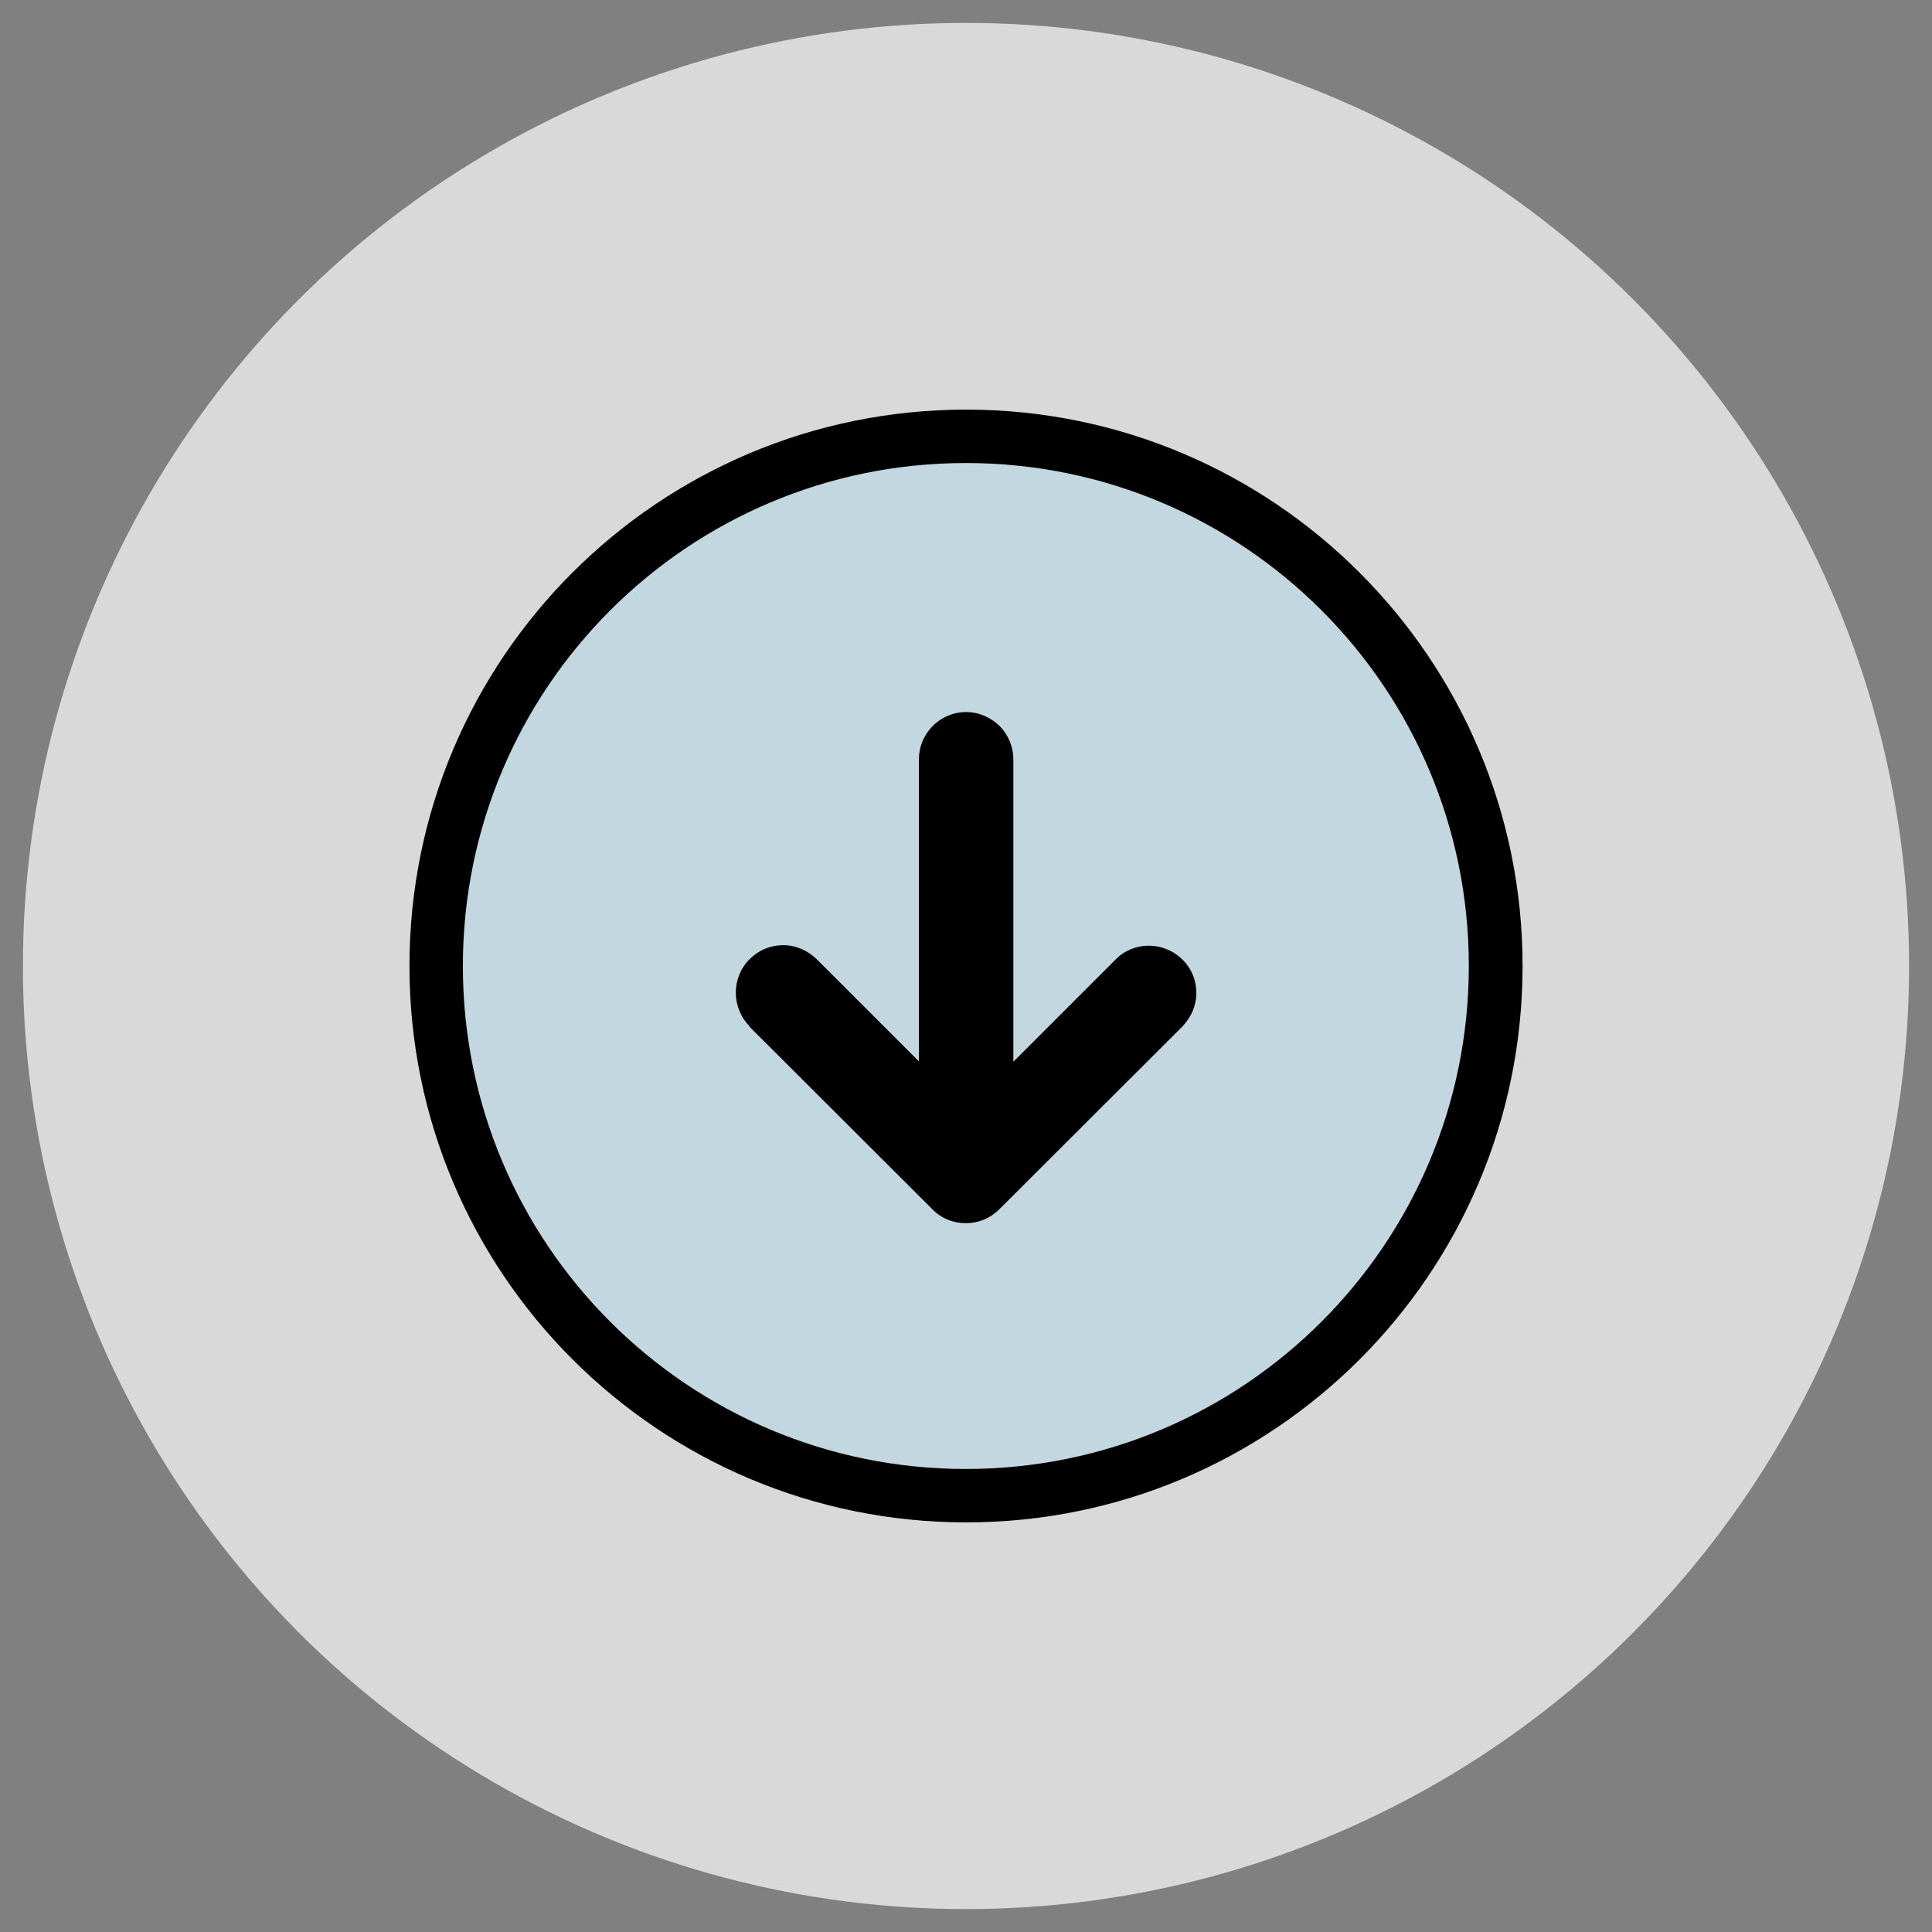 <?xml version="1.0" encoding="UTF-8" standalone="no"?>
<!-- Generated by IcoMoon.io -->

<svg
   xmlns:dc="http://purl.org/dc/elements/1.1/"
   xmlns:cc="http://creativecommons.org/ns#"
   xmlns:rdf="http://www.w3.org/1999/02/22-rdf-syntax-ns#"
   xmlns:svg="http://www.w3.org/2000/svg"
   xmlns="http://www.w3.org/2000/svg"
   xmlns:sodipodi="http://sodipodi.sourceforge.net/DTD/sodipodi-0.dtd"
   xmlns:inkscape="http://www.inkscape.org/namespaces/inkscape"
   version="1.1"
   width="50"
   height="50"
   viewBox="0 0 50 50"
   id="svg8419"
   sodipodi:docname="down.svg"
   inkscape:version="0.92.1 r15371">
  <rect x="0" y="0" width="50" height="50" fill="#808080" stroke="none"/>
  <defs
     id="defs8423">
    <pattern
       patternUnits="userSpaceOnUse"
       width="49.331"
       height="47.281"
       patternTransform="translate(0.263,1.58)"
       id="pattern12967">
      <ellipse
         ry="23.641"
         rx="24.666"
         cy="23.641"
         cx="24.666"
         id="path8427"
         style="opacity:0.5;fill:#466e8f;fill-opacity:1;stroke:none;stroke-width:0.288;stroke-miterlimit:4;stroke-dasharray:none;stroke-opacity:1" />
    </pattern>
    <clipPath
       clipPathUnits="userSpaceOnUse"
       id="clipPath13693">
      <g
         style="fill:#ffffff"
         id="use13695"
         inkscape:label="Clip">
        <rect
           style="fill:#ffffff;stroke:none"
           width="49.331"
           height="47.281"
           x="0.263"
           y="1.58"
           id="rect12971" />
      </g>
    </clipPath>
    <pattern
       y="0"
       x="0"
       height="6"
       width="6"
       patternUnits="userSpaceOnUse"
       id="EMFhbasepattern" />
    <pattern
       y="0"
       x="0"
       height="6"
       width="6"
       patternUnits="userSpaceOnUse"
       id="EMFhbasepattern-1" />
  </defs>
  <sodipodi:namedview
     pagecolor="#ffffff"
     bordercolor="#666666"
     borderopacity="1"
     objecttolerance="10"
     gridtolerance="10"
     guidetolerance="10"
     inkscape:pageopacity="0"
     inkscape:pageshadow="2"
     inkscape:window-width="1920"
     inkscape:window-height="1017"
     id="namedview8421"
     showgrid="false"
     inkscape:zoom="15.026019"
     inkscape:cx="21.329316"
     inkscape:cy="22.972797"
     inkscape:window-x="-8"
     inkscape:window-y="-8"
     inkscape:window-maximized="1"
     inkscape:current-layer="svg8419" />
  <circle
     style="opacity:1;fill:#ffffff;fill-opacity:1;stroke:none;stroke-width:0.261;stroke-miterlimit:4;stroke-dasharray:none;stroke-opacity:1"
     id="path13006"
     cx="25"
     cy="25"
     r="13.643" />
  <circle
     style="opacity:0.7;fill:#ffffff;fill-opacity:1;stroke:none;stroke-width:1.461;stroke-miterlimit:4;stroke-dasharray:none;stroke-opacity:1"
     id="path12957"
     cx="25"
     cy="25"
     r="24.407" />
  <path
     style="clip-rule:evenodd;fill:#000000;fill-rule:evenodd;stroke-width:0.008;image-rendering:optimizeQuality;shape-rendering:geometricPrecision;text-rendering:geometricPrecision"
     inkscape:connector-curvature="0"
     id="path7"
     d="m 10.597,25 c 0,-7.954 6.446,-14.399 14.408,-14.399 7.954,0 14.399,6.454 14.399,14.399 0,7.954 -6.446,14.399 -14.399,14.399 -7.954,0 -14.408,-6.446 -14.408,-14.399 z"
     class="fil0" />
  <path
     style="clip-rule:evenodd;fill:#c3d7e1;fill-rule:evenodd;stroke-width:0.008;image-rendering:optimizeQuality;shape-rendering:geometricPrecision;text-rendering:geometricPrecision;fill-opacity:1"
     inkscape:connector-curvature="0"
     id="path9"
     d="m 38.013,25 c 0,-7.187 -5.822,-13.017 -13.017,-13.017 -7.187,0 -13.017,5.83 -13.017,13.017 0,7.187 5.822,13.017 13.017,13.017 7.195,0 13.017,-5.83 13.017,-13.017 z"
     class="fil1" />
  <path
     style="clip-rule:evenodd;fill:#000000;fill-rule:evenodd;stroke-width:0.008;image-rendering:optimizeQuality;shape-rendering:geometricPrecision;text-rendering:geometricPrecision"
     inkscape:connector-curvature="0"
     id="path11"
     d="m 19.393,26.567 4.735,4.727 c 0.227,0.236 0.539,0.362 0.868,0.362 0.329,0 0.632,-0.126 0.868,-0.362 0.008,-0.008 0.025,-0.025 0.034,-0.034 l 4.701,-4.693 c 0.227,-0.236 0.362,-0.539 0.362,-0.868 0,-0.329 -0.126,-0.64 -0.362,-0.868 -0.48,-0.472 -1.255,-0.48 -1.727,0 l -2.646,2.646 v -7.819 c 0,-0.329 -0.126,-0.632 -0.354,-0.868 -0.236,-0.227 -0.539,-0.362 -0.868,-0.362 -0.674,0 -1.222,0.548 -1.222,1.222 v 7.819 l -2.646,-2.646 c -0.236,-0.227 -0.539,-0.362 -0.868,-0.362 -0.329,0 -0.632,0.126 -0.868,0.362 -0.472,0.472 -0.48,1.255 0,1.736 z"
     class="fil0" />
</svg>
